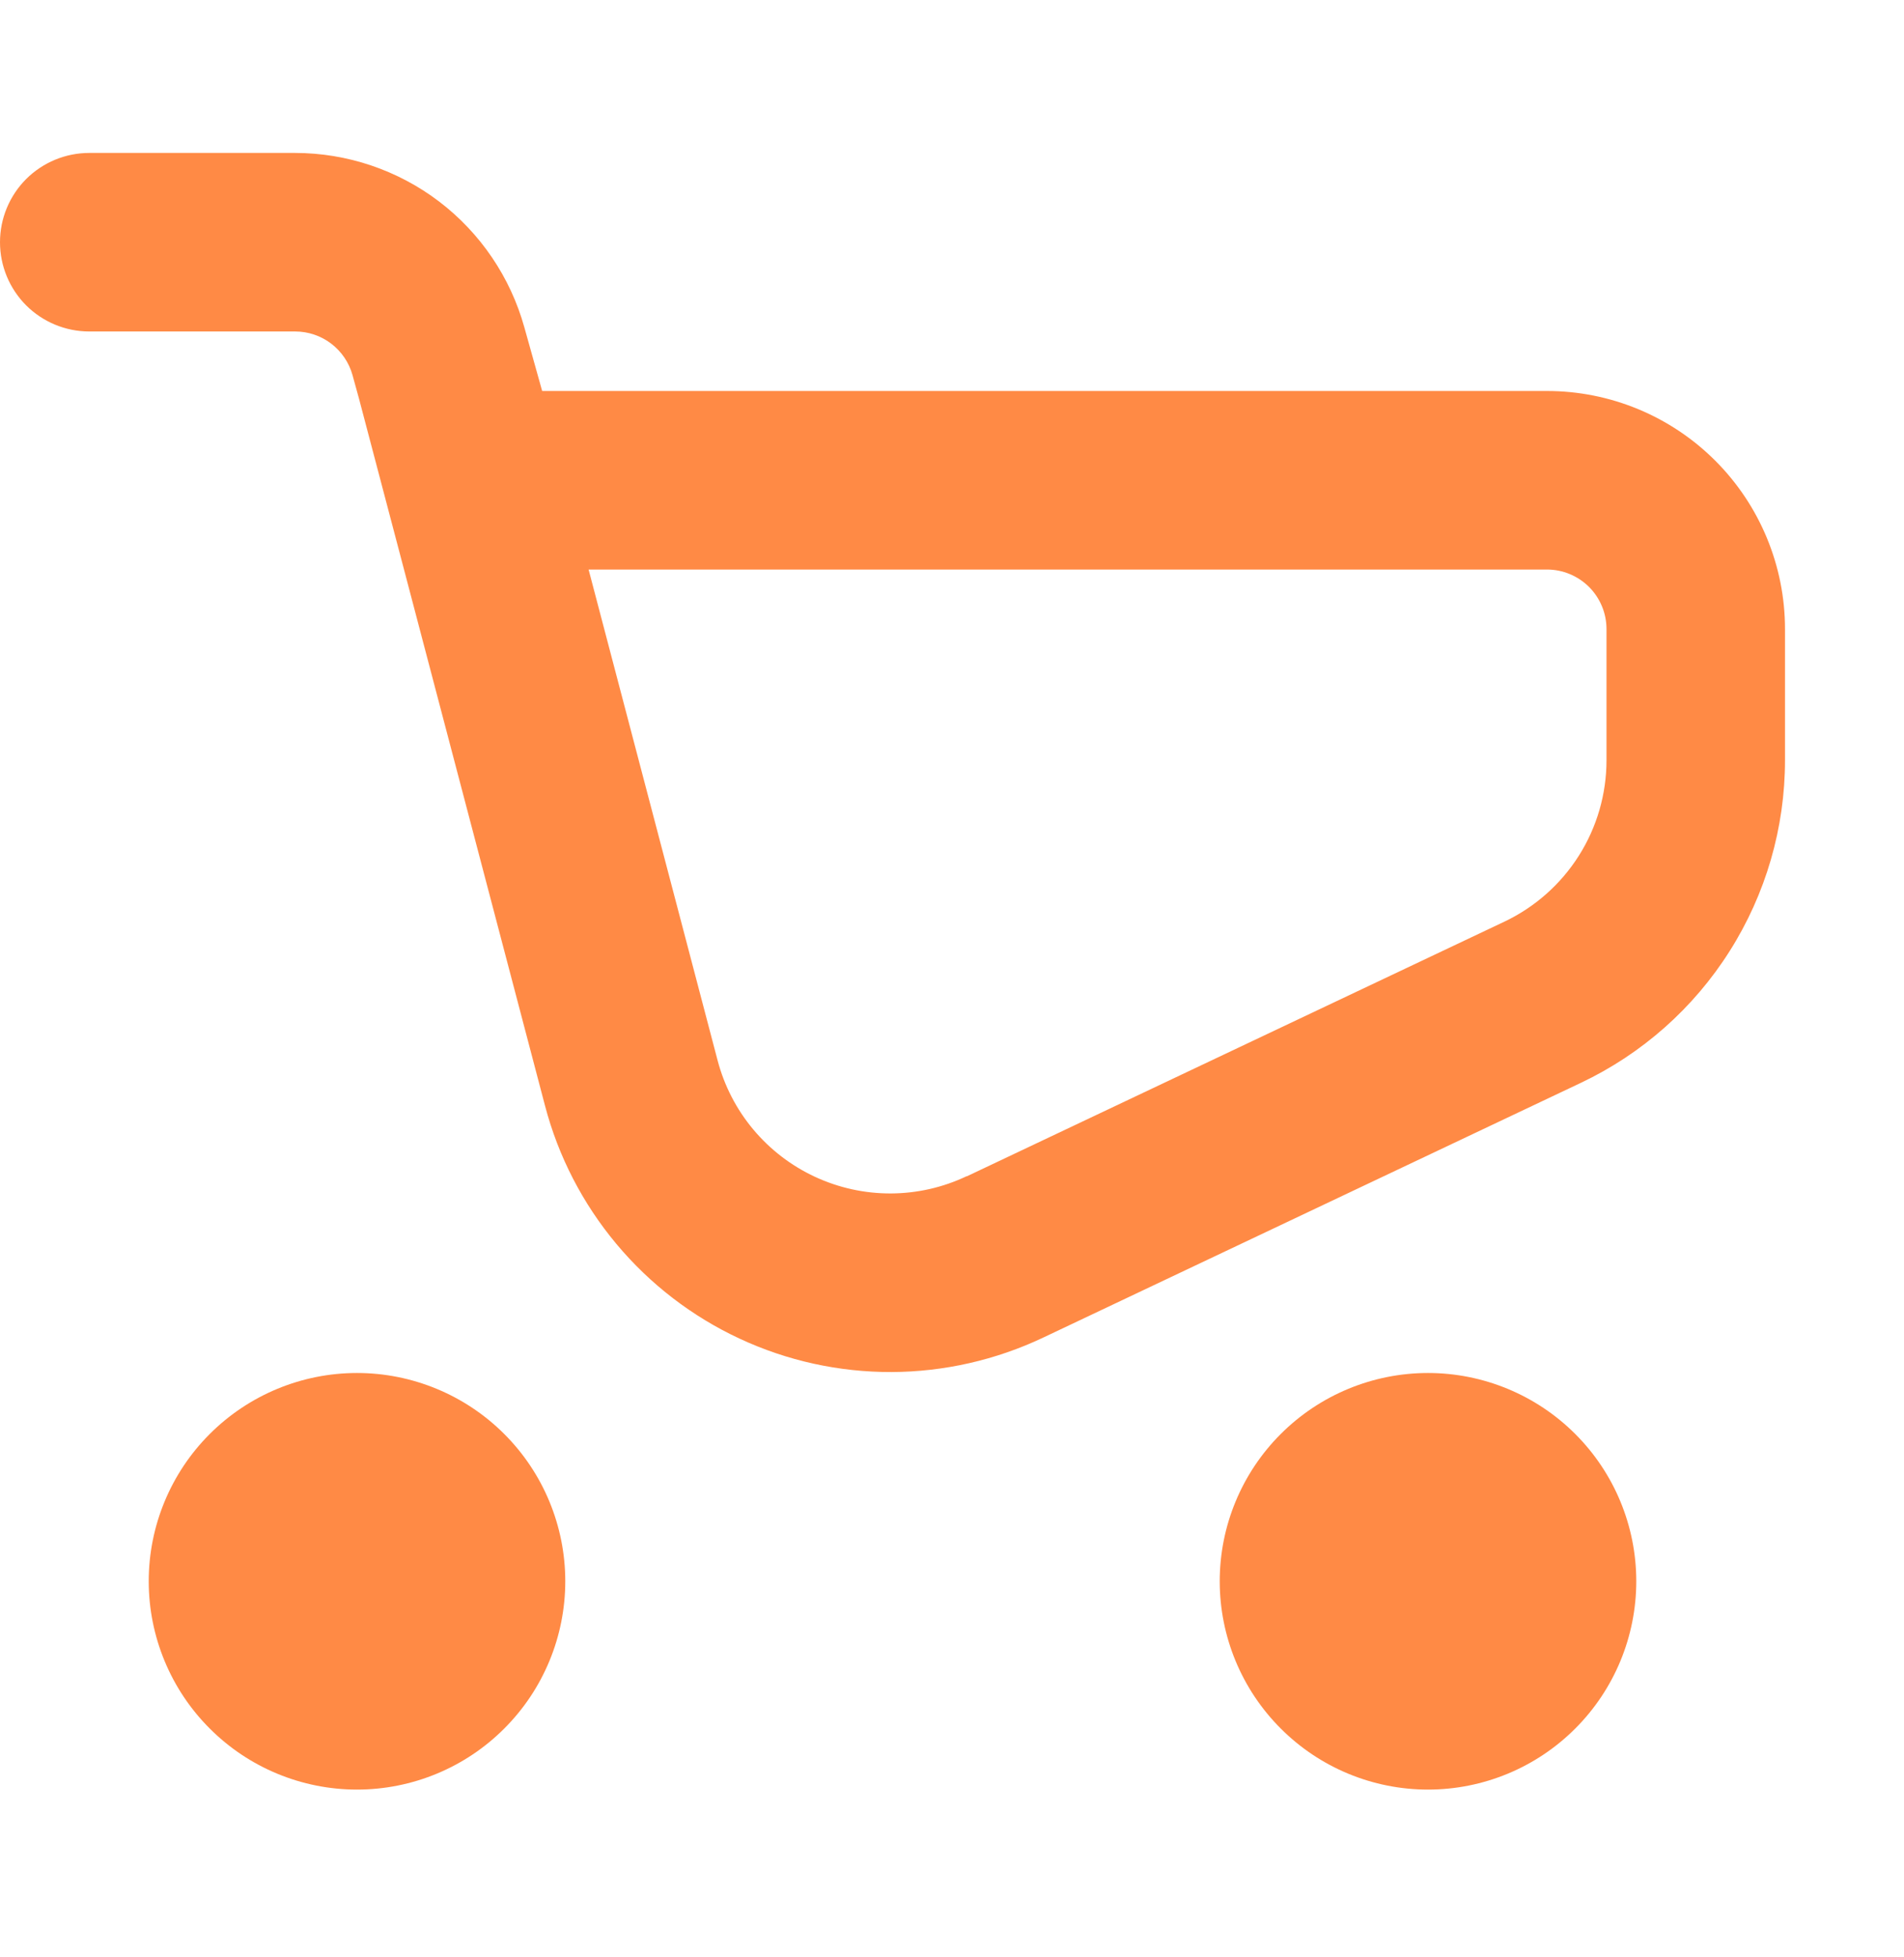 <svg xmlns="http://www.w3.org/2000/svg" width="36" height="37" viewBox="0 0 36 37" fill="none"><path fill-rule="evenodd" clip-rule="evenodd" d="M6.79 7.544L7.639 10.766L10.305 20.902C10.557 21.862 11.018 22.753 11.654 23.514C12.29 24.275 13.086 24.887 13.985 25.305C14.884 25.724 15.865 25.939 16.857 25.936C17.848 25.932 18.827 25.71 19.724 25.285L29.889 20.47C31.044 19.923 32.02 19.06 32.703 17.98C33.387 16.9 33.75 15.649 33.75 14.371V11.891C33.75 10.698 33.276 9.553 32.432 8.709C31.588 7.865 30.444 7.391 29.25 7.391H10.251L9.914 6.187C9.65 5.24 9.084 4.405 8.302 3.809C7.519 3.214 6.563 2.892 5.58 2.891H1.688C1.24 2.891 0.811 3.069 0.494 3.385C0.178 3.702 0 4.131 0 4.579C0 5.026 0.178 5.455 0.494 5.772C0.811 6.088 1.24 6.266 1.688 6.266H5.58C5.826 6.266 6.065 6.346 6.261 6.495C6.457 6.644 6.599 6.853 6.665 7.09L6.79 7.544ZM18.279 22.237L28.445 17.422C29.022 17.148 29.51 16.716 29.852 16.176C30.194 15.636 30.375 15.01 30.375 14.371V11.891C30.375 11.593 30.256 11.307 30.046 11.096C29.834 10.885 29.548 10.766 29.25 10.766H11.129L13.568 20.045C13.694 20.524 13.924 20.97 14.242 21.35C14.561 21.731 14.959 22.036 15.408 22.245C15.858 22.454 16.348 22.562 16.844 22.56C17.34 22.558 17.829 22.447 18.277 22.234M27 33.829C28.044 33.829 29.046 33.414 29.784 32.675C30.523 31.937 30.938 30.935 30.938 29.891C30.938 28.847 30.523 27.845 29.784 27.107C29.046 26.369 28.044 25.954 27 25.954C25.956 25.954 24.954 26.369 24.216 27.107C23.477 27.845 23.062 28.847 23.062 29.891C23.062 30.935 23.477 31.937 24.216 32.675C24.954 33.414 25.956 33.829 27 33.829ZM10.688 29.891C10.688 30.408 10.586 30.92 10.388 31.398C10.19 31.876 9.9 32.31 9.534 32.675C9.169 33.041 8.735 33.331 8.257 33.529C7.779 33.727 7.267 33.829 6.75 33.829C6.233 33.829 5.721 33.727 5.243 33.529C4.765 33.331 4.331 33.041 3.966 32.675C3.6 32.31 3.31 31.876 3.112 31.398C2.914 30.92 2.812 30.408 2.812 29.891C2.812 28.847 3.227 27.845 3.966 27.107C4.704 26.369 5.706 25.954 6.75 25.954C7.794 25.954 8.796 26.369 9.534 27.107C10.273 27.845 10.688 28.847 10.688 29.891Z" fill="#FF8A45"></path></svg>